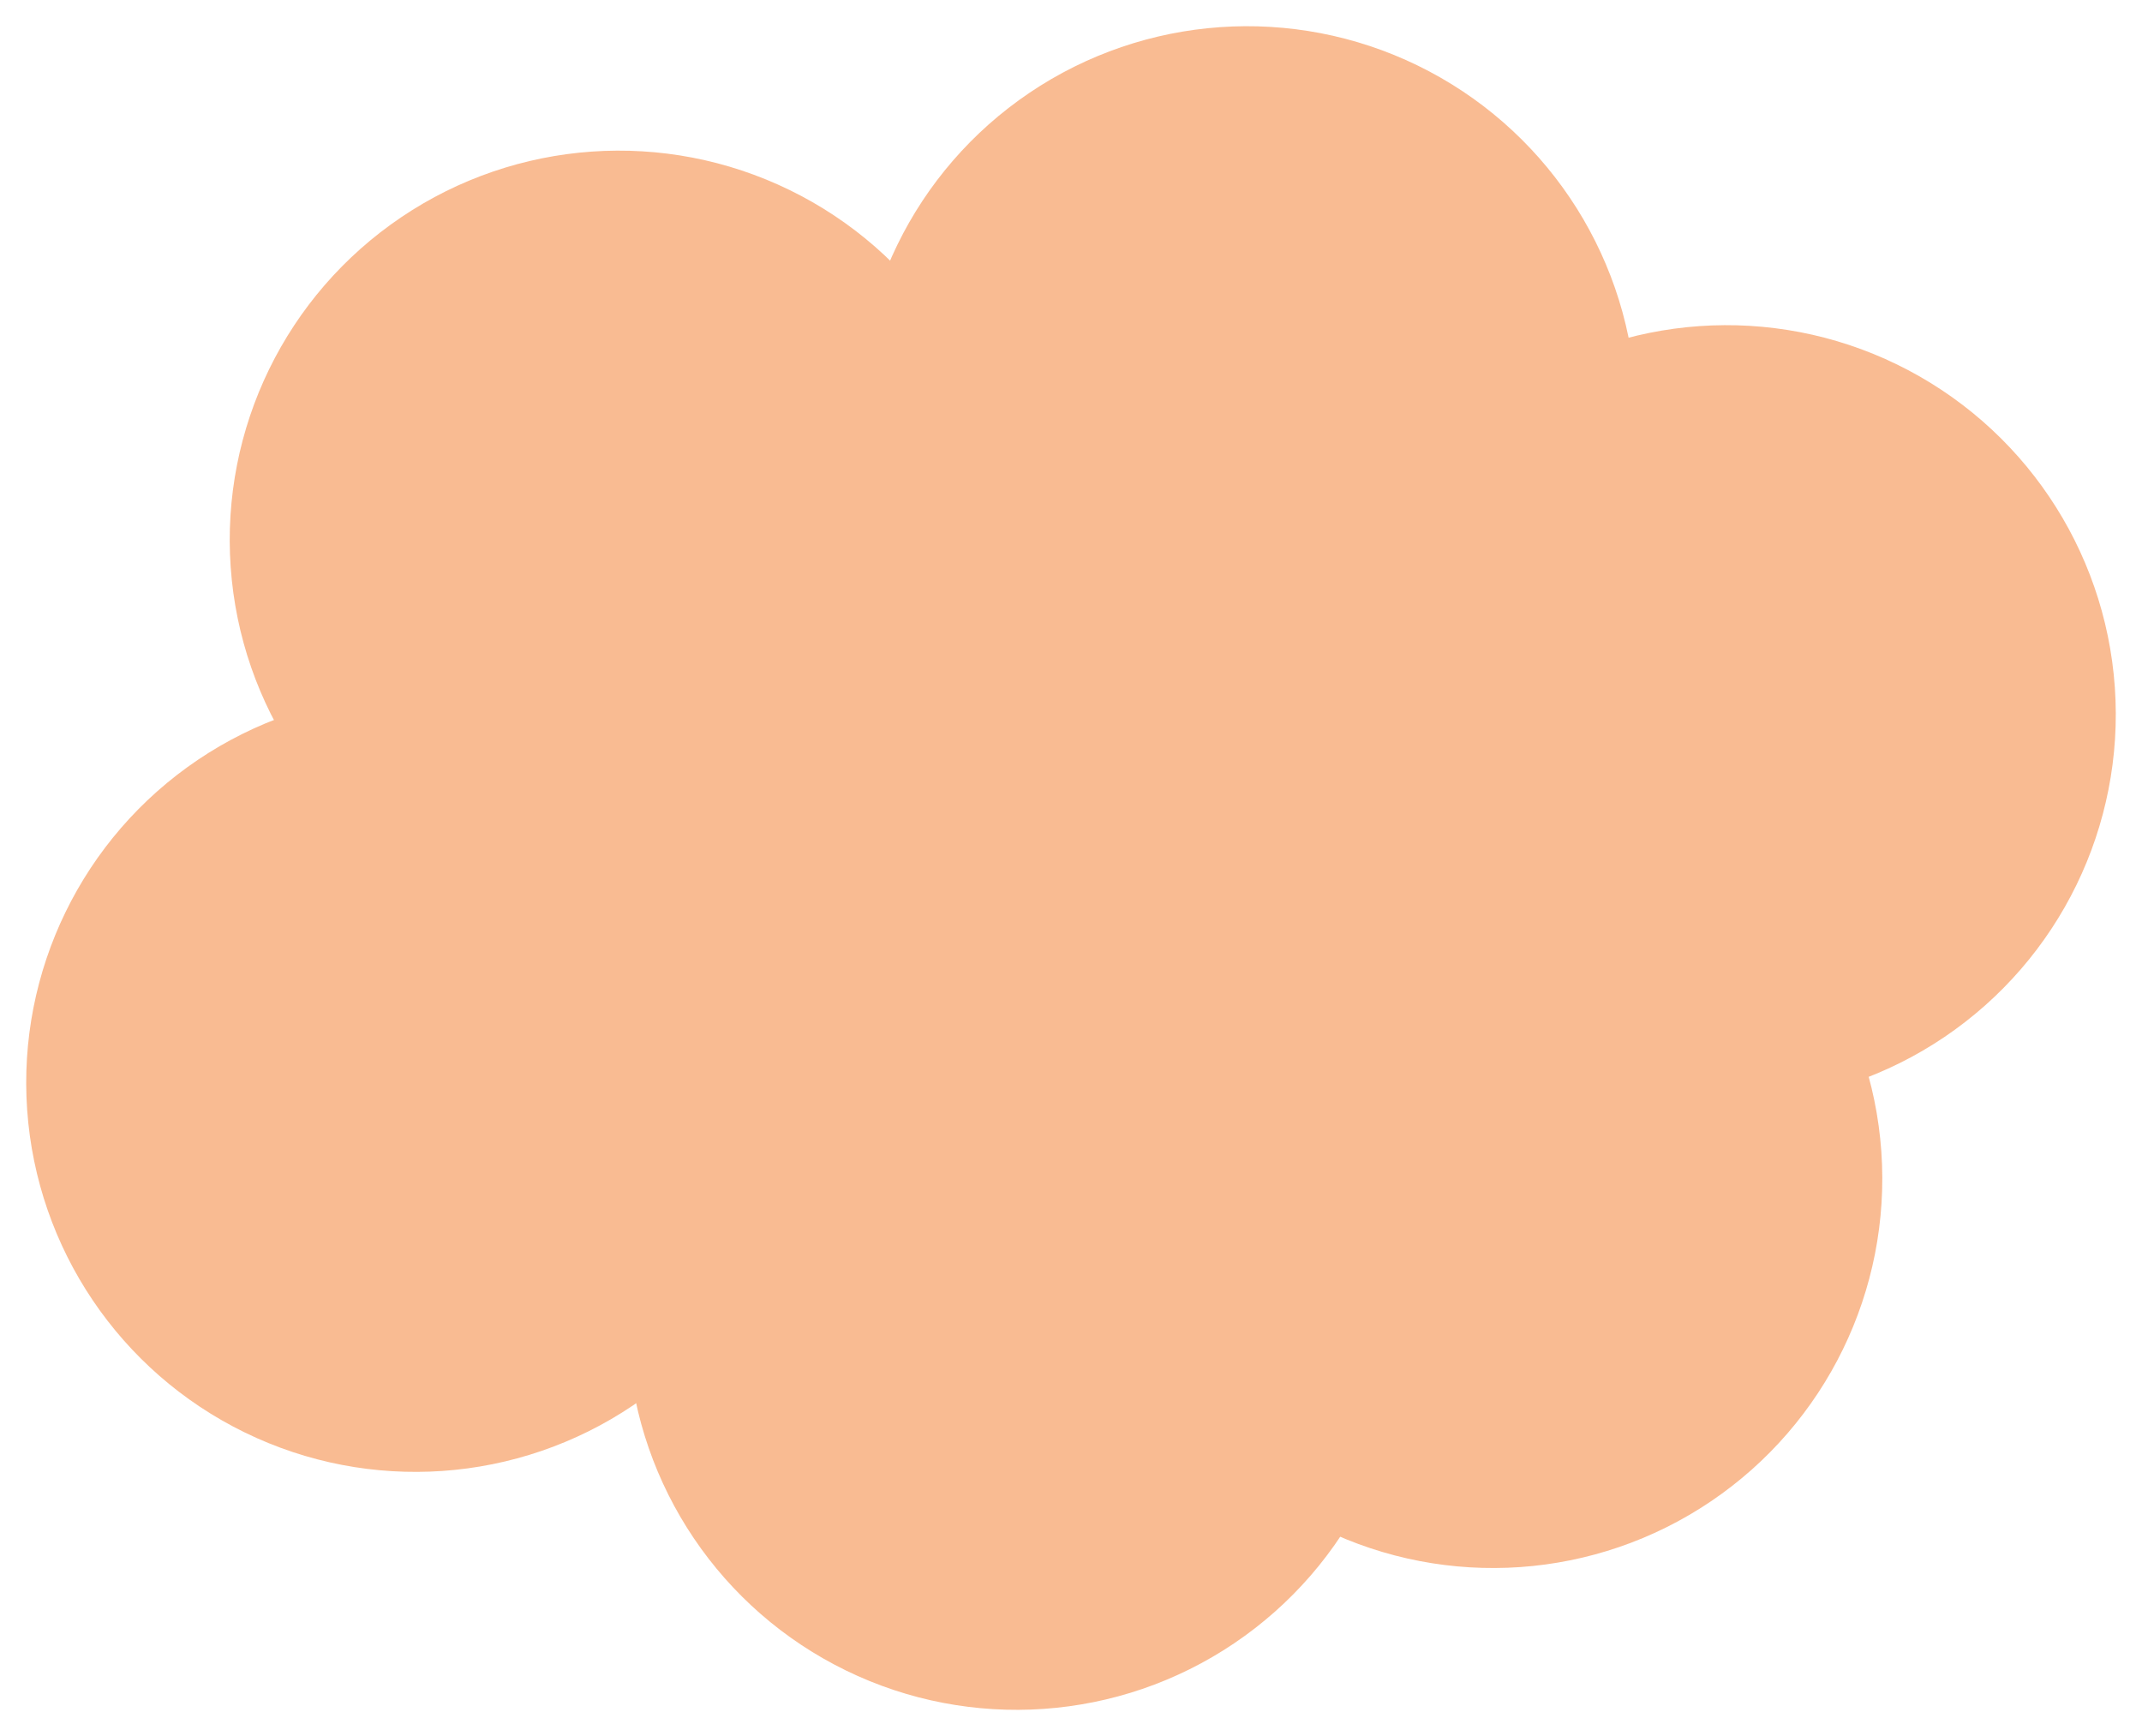 <svg xmlns="http://www.w3.org/2000/svg" width="581.64" height="471.375" viewBox="0 0 581.64 471.375">
  <g id="グループ_429" data-name="グループ 429" transform="translate(-1297.686 -141.357) rotate(-4)" opacity="0.5">
    <circle id="楕円形_88" data-name="楕円形 88" cx="105.697" cy="105.697" r="105.697" transform="translate(1336.409 283.803)" fill="#f37725"/>
    <circle id="楕円形_89" data-name="楕円形 89" cx="105.697" cy="105.697" r="105.697" transform="translate(1508.938 262)" fill="#f37725"/>
    <circle id="楕円形_90" data-name="楕円形 90" cx="105.697" cy="105.697" r="105.697" transform="translate(1633.12 352.056)" fill="#f37725"/>
    <circle id="楕円形_91" data-name="楕円形 91" cx="105.697" cy="105.697" r="105.697" transform="translate(1429.309 502.781)" fill="#f37725"/>
    <circle id="楕円形_93" data-name="楕円形 93" cx="105.697" cy="105.697" r="105.697" transform="translate(1561.075 473.395)" fill="#f37725"/>
    <circle id="楕円形_92" data-name="楕円形 92" cx="105.697" cy="105.697" r="105.697" transform="translate(1271 426.945)" fill="#f37725"/>
    <rect id="長方形_117" data-name="長方形 117" width="264.48" height="136.506" transform="translate(1376.223 426.945)" fill="#f37725"/>
  </g>
</svg>
